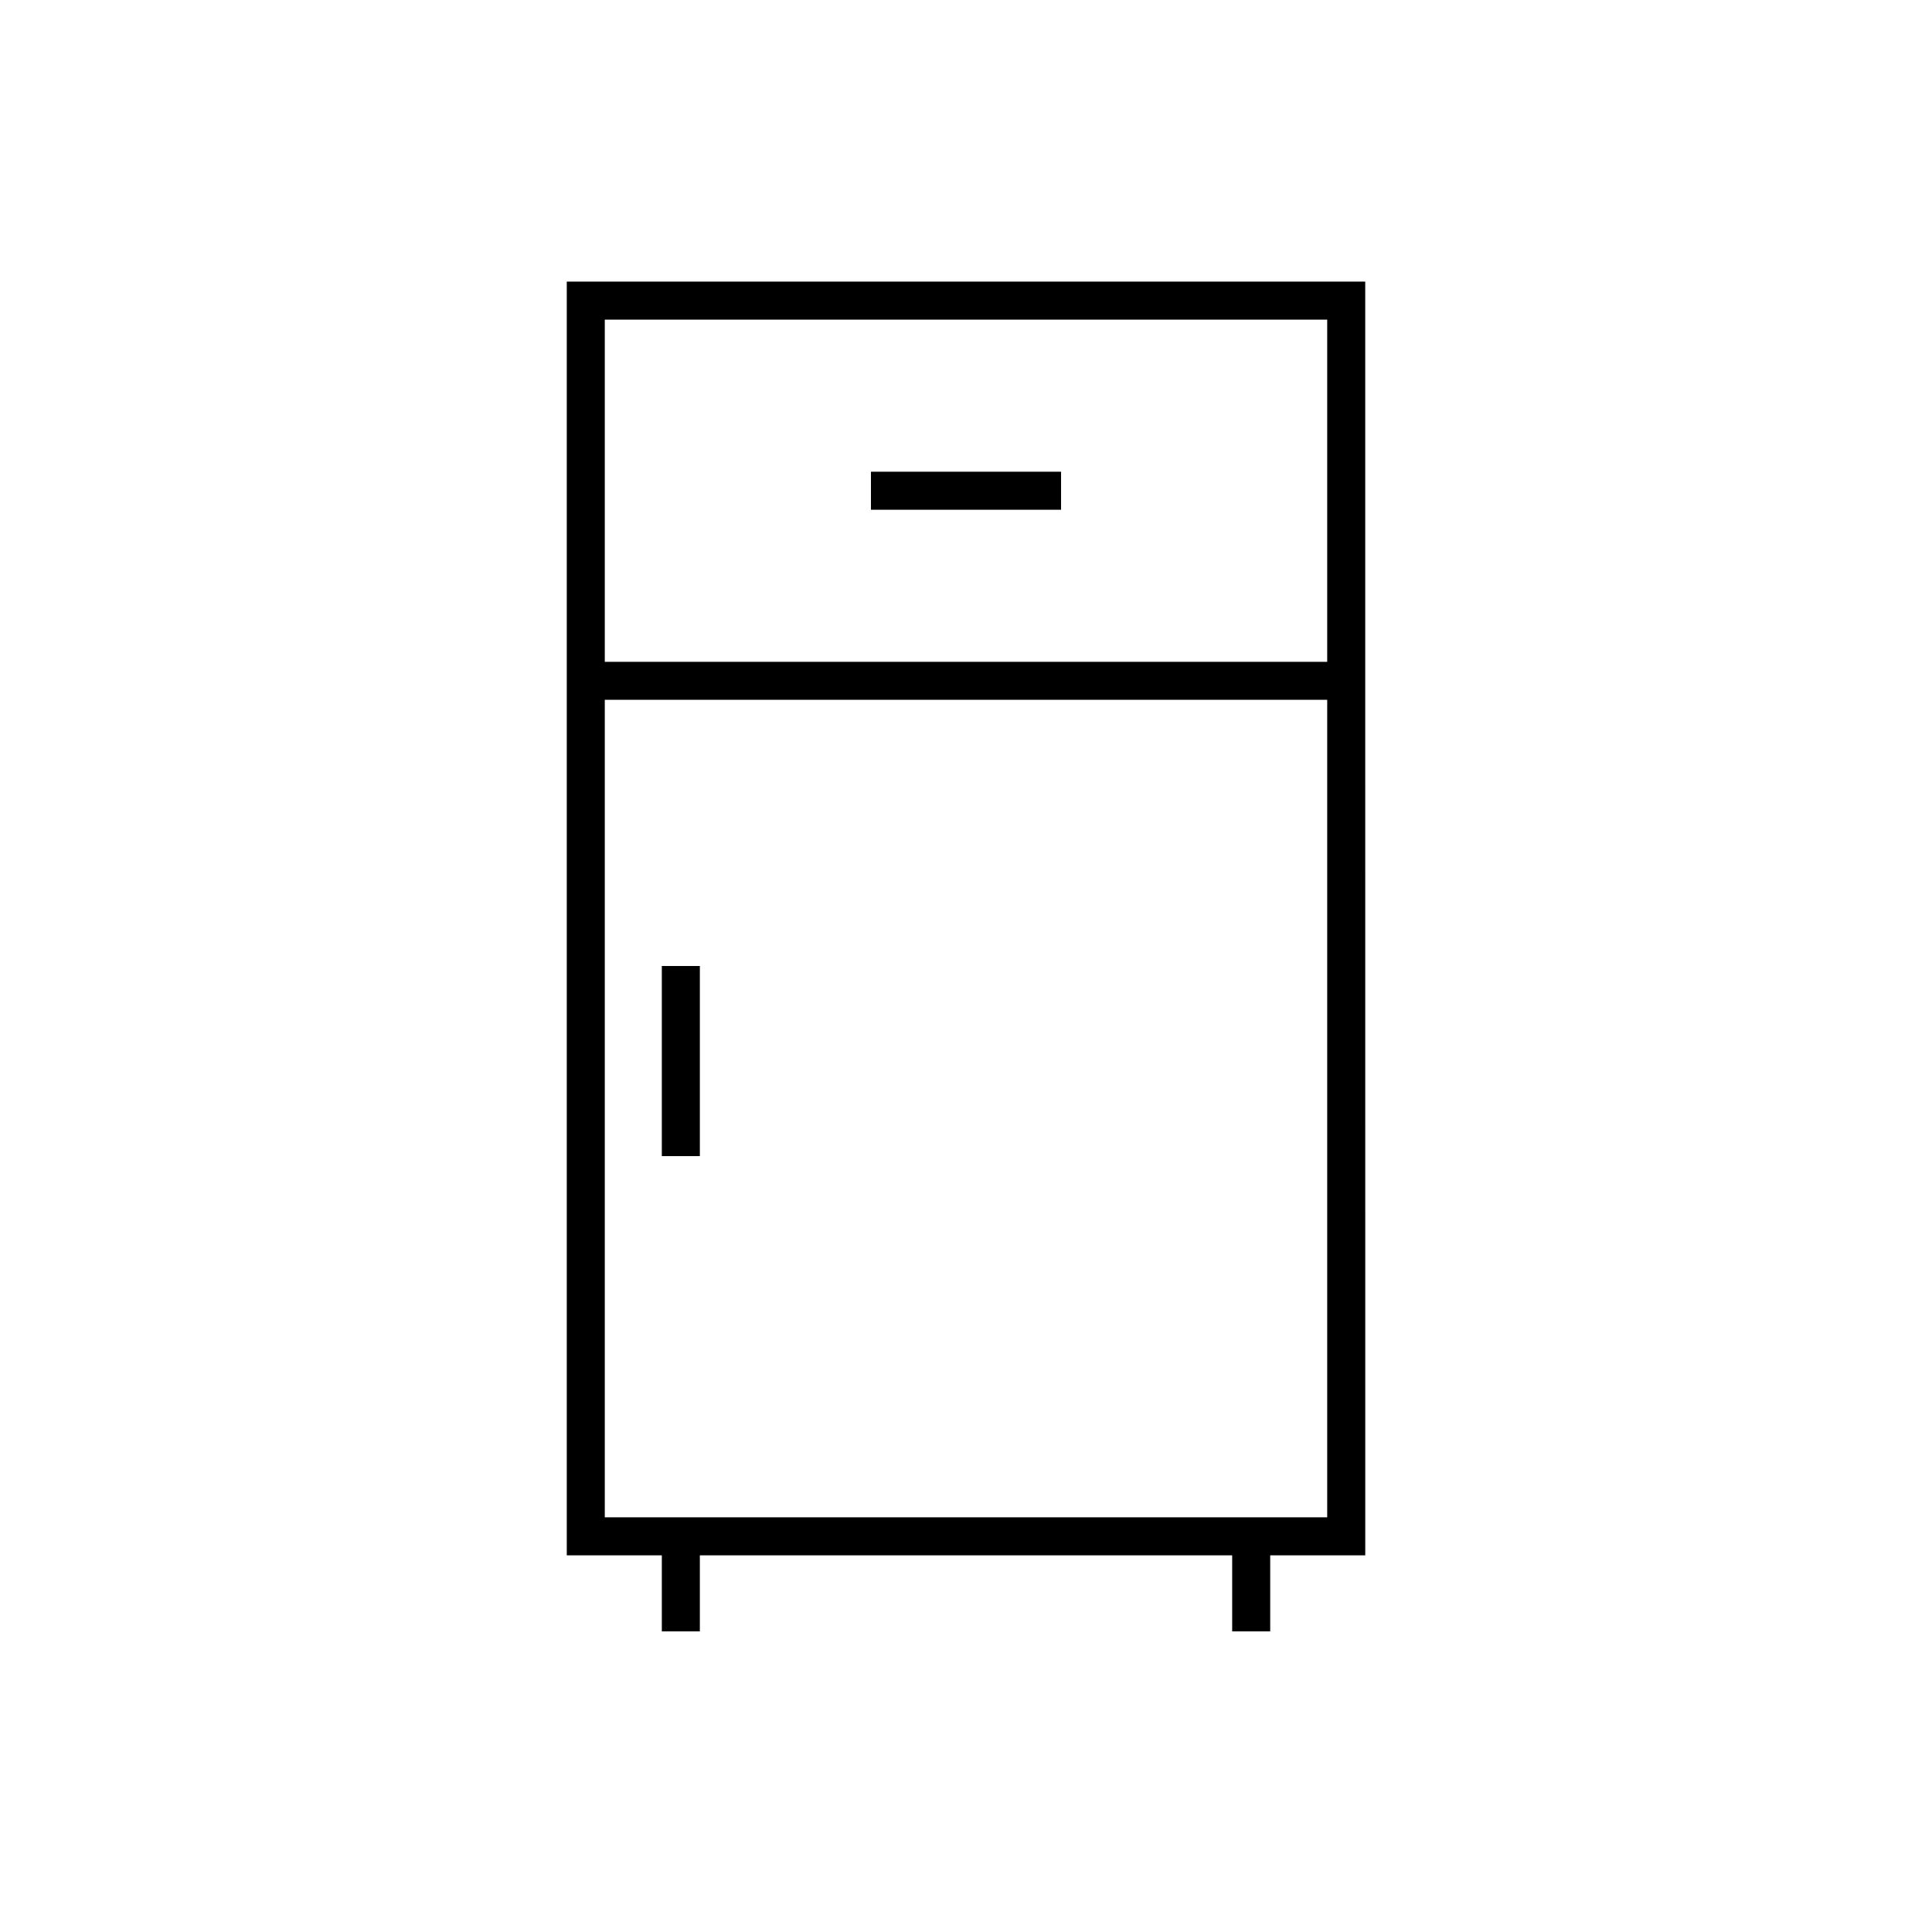 <?xml version="1.0" encoding="UTF-8"?>
<!-- The Best Svg Icon site in the world: iconSvg.co, Visit us! https://iconsvg.co -->
<svg fill="#000000" width="800px" height="800px" version="1.1" viewBox="144 144 512 512" xmlns="http://www.w3.org/2000/svg">
 <g>
  <path d="m374.81 269.01h50.383v10.078h-50.383z"/>
  <path d="m319.39 400h10.078v50.383h-10.078z"/>
  <path d="m319.39 576.33h10.078v-20.152h141.07v20.152h10.078v-20.152h25.191l-0.008-226.71v-110.84h-211.6v337.55h25.191zm-15.117-347.63h191.45v90.688h-191.45zm0 317.4v-216.64h191.45v216.64z"/>
 </g>
</svg>